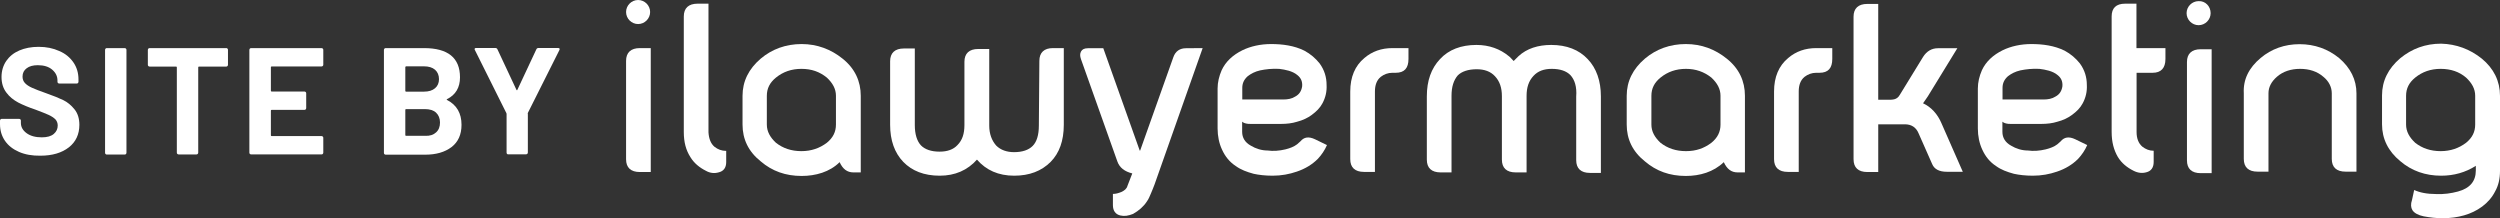 <?xml version="1.0" encoding="utf-8"?>
<!-- Generator: Adobe Illustrator 23.1.1, SVG Export Plug-In . SVG Version: 6.00 Build 0)  -->
<svg version="1.1" id="Layer_1" xmlns="http://www.w3.org/2000/svg" xmlns:xlink="http://www.w3.org/1999/xlink" x="0px" y="0px"
	 width="197.5px" height="17.25px" viewBox="0 0 197.5 17.25" style="enable-background:new 0 0 197.5 17.25;" xml:space="preserve"
	>
<rect x="0" y="0" width="197.5" height="17.25" fill="#333333" stroke="none"/>
<style type="text/css">
	.st0{fill:#FFFFFF;}
</style>
<g>
	<path class="st0" d="M49.46,4.81c0-0.66,0.38-1.01,1.09-1.01h0.86v9.79h-0.86c-0.72,0-1.09-0.35-1.09-1.01V4.81z"/>
	<path class="st0" d="M56.45,11.6c0.26,0.2,0.55,0.32,0.92,0.32v0.89c0,0.43-0.2,0.72-0.61,0.81c-0.32,0.09-0.66,0.06-0.98-0.12
		c-0.52-0.26-0.95-0.61-1.24-1.09c-0.35-0.55-0.52-1.18-0.52-1.98V1.3c0-0.66,0.38-1.01,1.09-1.01h0.86v10.16
		C56,10.94,56.14,11.34,56.45,11.6z"/>
	<path class="st0" d="M66.56,4.63C67.54,5.41,68,6.42,68,7.57v6.05h-0.58c-0.49,0-0.84-0.26-1.09-0.81c-0.78,0.78-1.9,1.09-3,1.09
		c-1.27,0-2.33-0.38-3.23-1.15c-0.98-0.78-1.44-1.76-1.44-2.91V7.57c0-1.15,0.49-2.13,1.44-2.94c0.89-0.75,1.98-1.15,3.23-1.15
		C64.55,3.48,65.64,3.89,66.56,4.63z M63.31,5.44c-0.78,0-1.44,0.23-2.01,0.69c-0.49,0.4-0.72,0.86-0.72,1.44v2.27
		c0,0.55,0.26,1.01,0.72,1.44c0.55,0.43,1.21,0.66,2.01,0.66c0.78,0,1.44-0.23,2.01-0.66c0.49-0.4,0.72-0.86,0.72-1.44V7.57
		c0-0.55-0.26-1.01-0.72-1.44C64.75,5.67,64.12,5.44,63.31,5.44z"/>
	<path class="st0" d="M82.11,4.81c0-0.66,0.38-1.01,1.07-1.01h0.86v6.05c0,1.27-0.35,2.24-1.04,2.94c-0.72,0.72-1.67,1.09-2.88,1.09
		c-1.24,0-2.21-0.43-2.94-1.27c-0.75,0.84-1.73,1.27-2.94,1.27c-1.24,0-2.19-0.38-2.88-1.09c-0.69-0.72-1.04-1.7-1.04-2.94V4.84
		c0-0.66,0.38-1.01,1.09-1.01h0.86v6.05c0,0.72,0.17,1.27,0.49,1.61c0.32,0.32,0.81,0.49,1.47,0.49c0.61,0,1.09-0.17,1.41-0.52
		c0.38-0.38,0.55-0.89,0.55-1.58V4.88c0-0.66,0.38-1.01,1.09-1.01h0.87v6.05c0,0.66,0.2,1.18,0.55,1.58
		c0.35,0.35,0.84,0.52,1.41,0.52c0.66,0,1.15-0.17,1.47-0.49c0.32-0.32,0.49-0.86,0.49-1.61L82.11,4.81L82.11,4.81z"/>
	<path class="st0" d="M95.01,3.8l-3.8,10.77c-0.09,0.26-0.2,0.49-0.29,0.72c-0.09,0.2-0.17,0.43-0.32,0.63
		c-0.26,0.4-0.63,0.72-1.09,0.98c-0.38,0.15-0.69,0.2-1.01,0.12c-0.38-0.09-0.58-0.38-0.58-0.81v-0.89c0.23,0,0.43-0.06,0.66-0.15
		c0.26-0.12,0.43-0.26,0.49-0.49l0.38-0.98c-0.61-0.15-1.01-0.46-1.18-0.95L85.4,4.68c-0.09-0.26-0.09-0.43,0-0.61
		c0.09-0.17,0.26-0.26,0.55-0.26h1.21l2.88,8.09h0.03l2.62-7.37c0.17-0.49,0.52-0.72,1.01-0.72L95.01,3.8L95.01,3.8z"/>
	<path class="st0" d="M103.04,4c0.49,0.26,0.89,0.61,1.21,1.01c0.38,0.52,0.55,1.09,0.55,1.7c0.03,0.52-0.09,1.01-0.32,1.44
		c-0.2,0.38-0.49,0.66-0.84,0.92c-0.35,0.26-0.72,0.43-1.18,0.55c-0.38,0.12-0.81,0.17-1.27,0.17h-2.36c-0.17,0-0.29,0-0.38-0.03
		c-0.15-0.03-0.26-0.09-0.32-0.15v0.81c0,0.46,0.23,0.84,0.69,1.09c0.38,0.23,0.84,0.38,1.32,0.38c0.43,0.06,0.92,0.03,1.41-0.09
		c0.35-0.09,0.66-0.2,0.92-0.4c0.09-0.06,0.15-0.15,0.26-0.23c0.29-0.35,0.66-0.4,1.15-0.17l0.95,0.46
		c-0.17,0.4-0.43,0.78-0.72,1.09c-0.43,0.43-0.98,0.78-1.67,1.01c-0.58,0.2-1.21,0.32-1.9,0.32c-0.58,0-1.09-0.06-1.5-0.15
		c-0.55-0.15-1.01-0.32-1.41-0.61c-0.49-0.32-0.84-0.75-1.09-1.3c-0.23-0.49-0.35-1.07-0.35-1.67V6.99c0-0.49,0.12-0.98,0.32-1.44
		c0.32-0.69,0.89-1.21,1.64-1.58c0.66-0.32,1.44-0.49,2.27-0.49C101.31,3.48,102.24,3.6,103.04,4z M102.32,7.63
		c0.32-0.17,0.49-0.43,0.55-0.81c0.03-0.38-0.09-0.66-0.38-0.89c-0.38-0.32-0.95-0.43-1.44-0.49c-0.55-0.03-1.07,0.03-1.5,0.12
		c-0.4,0.09-0.72,0.26-0.98,0.46c-0.29,0.26-0.43,0.55-0.43,0.92v0.92h3.23C101.74,7.86,102.06,7.8,102.32,7.63z"/>
	<path class="st0" d="M106.67,7.23c0-1.15,0.38-2.04,1.12-2.65c0.61-0.52,1.35-0.78,2.21-0.78h1.27v0.86c0,0.72-0.32,1.09-1.01,1.09
		h-0.26c-0.35,0-0.66,0.12-0.92,0.32c-0.32,0.26-0.46,0.66-0.46,1.15v6.36h-0.86c-0.72,0-1.09-0.35-1.09-1.01L106.67,7.23
		L106.67,7.23z"/>
	<path class="st0" d="M124.06,5.93c-0.32-0.32-0.81-0.49-1.47-0.49c-0.61,0-1.09,0.17-1.44,0.55c-0.38,0.4-0.55,0.92-0.55,1.58v6.05
		h-0.86c-0.72,0-1.09-0.35-1.09-1.01V7.6c0-0.66-0.17-1.18-0.55-1.58c-0.35-0.38-0.84-0.55-1.44-0.55c-0.66,0-1.18,0.17-1.5,0.49
		c-0.32,0.38-0.49,0.89-0.49,1.61v6.05h-0.86c-0.72,0-1.09-0.35-1.09-1.01V7.61c0-1.24,0.35-2.21,1.04-2.94
		c0.69-0.75,1.67-1.12,2.88-1.12c1.01,0,1.87,0.32,2.56,0.89c0.09,0.06,0.2,0.2,0.38,0.38c0.15-0.15,0.26-0.26,0.38-0.38
		c0.66-0.61,1.55-0.89,2.59-0.89c1.21,0,2.19,0.38,2.88,1.12c0.69,0.72,1.04,1.73,1.04,2.94v6.05h-0.86c-0.72,0-1.09-0.35-1.09-1.01
		V7.64C124.58,6.85,124.4,6.3,124.06,5.93z"/>
	<path class="st0" d="M136.41,4.63c0.98,0.78,1.44,1.78,1.44,2.94v6.05h-0.58c-0.49,0-0.84-0.26-1.09-0.81
		c-0.81,0.78-1.9,1.09-3,1.09c-1.27,0-2.33-0.38-3.23-1.15c-0.98-0.78-1.44-1.76-1.44-2.91V7.57c0-1.15,0.49-2.13,1.44-2.94
		c0.89-0.75,1.98-1.15,3.23-1.15C134.42,3.48,135.49,3.89,136.41,4.63z M133.19,5.44c-0.78,0-1.44,0.23-2.01,0.69
		c-0.49,0.4-0.72,0.86-0.72,1.44v2.27c0,0.55,0.26,1.01,0.72,1.44c0.55,0.43,1.21,0.66,2.01,0.66c0.81,0,1.44-0.23,2.01-0.66
		c0.49-0.4,0.72-0.86,0.72-1.44V7.57c0-0.55-0.26-1.01-0.72-1.44C134.62,5.67,133.96,5.44,133.19,5.44z"/>
	<path class="st0" d="M140.15,7.23c0-1.15,0.38-2.04,1.12-2.65c0.61-0.52,1.35-0.78,2.21-0.78h1.27v0.86c0,0.72-0.32,1.09-1.01,1.09
		h-0.26c-0.35,0-0.66,0.12-0.92,0.32c-0.32,0.26-0.46,0.66-0.46,1.15v6.36h-0.86c-0.72,0-1.09-0.35-1.09-1.01V7.23L140.15,7.23z"/>
	<path class="st0" d="M146.43,1.32c0-0.66,0.38-1.01,1.09-1.01h0.86v7.57h0.72c0.38,0,0.75,0.03,0.98-0.38l1.84-3
		c0.29-0.46,0.69-0.69,1.18-0.69h1.53l-2.33,3.8c-0.15,0.2-0.26,0.4-0.38,0.55c0.63,0.29,1.15,0.84,1.47,1.61l1.67,3.8h-1.27
		c-0.58,0-0.98-0.2-1.15-0.61l-1.07-2.42c-0.2-0.49-0.58-0.72-1.09-0.72h-2.1v3.77h-0.86c-0.72,0-1.09-0.35-1.09-1.01L146.43,1.32
		L146.43,1.32z"/>
	<path class="st0" d="M163.1,4c0.49,0.26,0.89,0.61,1.21,1.01c0.38,0.52,0.55,1.09,0.55,1.7c0.03,0.52-0.09,1.01-0.32,1.44
		c-0.2,0.38-0.49,0.66-0.84,0.92c-0.35,0.26-0.72,0.43-1.18,0.55c-0.38,0.12-0.81,0.17-1.27,0.17h-2.36c-0.17,0-0.29,0-0.38-0.03
		c-0.15-0.03-0.26-0.09-0.32-0.15v0.81c0,0.46,0.23,0.84,0.69,1.09c0.38,0.23,0.84,0.38,1.32,0.38c0.43,0.06,0.92,0.03,1.41-0.09
		c0.35-0.09,0.66-0.2,0.92-0.4c0.09-0.06,0.15-0.15,0.26-0.23c0.29-0.35,0.66-0.4,1.15-0.17l0.95,0.46
		c-0.17,0.4-0.43,0.78-0.72,1.09c-0.43,0.43-0.98,0.78-1.67,1.01c-0.58,0.2-1.21,0.32-1.9,0.32c-0.58,0-1.09-0.06-1.5-0.15
		c-0.55-0.15-1.01-0.32-1.41-0.61c-0.49-0.32-0.84-0.75-1.09-1.3c-0.23-0.49-0.35-1.07-0.35-1.67V6.99c0-0.49,0.12-0.98,0.32-1.44
		c0.32-0.69,0.89-1.21,1.64-1.58c0.66-0.32,1.44-0.49,2.27-0.49C161.37,3.48,162.29,3.6,163.1,4z M162.38,7.63
		c0.32-0.17,0.49-0.43,0.55-0.81c0.03-0.38-0.09-0.66-0.38-0.89c-0.38-0.32-0.95-0.43-1.44-0.49c-0.55-0.03-1.07,0.03-1.5,0.12
		c-0.4,0.09-0.72,0.26-0.98,0.46c-0.29,0.26-0.43,0.55-0.43,0.92v0.92h3.23C161.8,7.86,162.12,7.8,162.38,7.63z"/>
	<path class="st0" d="M171.07,3.8v0.86c0,0.72-0.35,1.09-1.01,1.09h-1.27v4.69c0,0.49,0.15,0.89,0.46,1.15
		c0.26,0.2,0.55,0.32,0.89,0.32v0.89c0,0.43-0.2,0.72-0.58,0.81c-0.32,0.09-0.66,0.06-1.01-0.12c-0.52-0.26-0.95-0.61-1.24-1.09
		c-0.32-0.55-0.49-1.18-0.49-1.98V1.3c0-0.66,0.35-1.01,1.07-1.01h0.89V3.8L171.07,3.8L171.07,3.8z"/>
	<path class="st0" d="M178.59,4.58c0.86-0.72,1.9-1.09,3.08-1.09c1.18,0,2.24,0.38,3.11,1.09c0.92,0.78,1.38,1.73,1.38,2.79v6.19
		h-0.86c-0.72,0-1.09-0.35-1.09-1.01V7.37c0-0.49-0.23-0.95-0.66-1.3c-0.49-0.43-1.12-0.63-1.84-0.63c-0.72,0-1.35,0.2-1.84,0.63
		c-0.43,0.38-0.66,0.81-0.66,1.3v6.19h-0.86c-0.72,0-1.09-0.35-1.09-1.01V7.37C177.2,6.28,177.66,5.36,178.59,4.58z"/>
	<path class="st0" d="M196.06,4.63c0.95,0.78,1.44,1.78,1.44,2.94v5.93c0,0.61-0.12,1.15-0.38,1.61c-0.49,0.98-1.44,1.61-2.45,1.9
		c-0.52,0.15-1.09,0.23-1.7,0.23c-0.52,0-1.01-0.06-1.5-0.15c-0.43-0.09-0.75-0.26-0.89-0.49c-0.12-0.2-0.15-0.46-0.03-0.81
		l0.17-0.78c0.43,0.2,1.01,0.32,1.73,0.32c0.63,0.03,1.21-0.06,1.73-0.2c0.95-0.26,1.41-0.81,1.41-1.67V13.1
		c-0.81,0.52-1.73,0.78-2.74,0.78c-1.24,0-2.33-0.38-3.23-1.15c-0.95-0.78-1.44-1.76-1.44-2.91V7.54c0-1.15,0.49-2.13,1.44-2.94
		c0.92-0.75,1.98-1.15,3.23-1.15C194.05,3.48,195.14,3.89,196.06,4.63z M192.81,5.44c-0.78,0-1.44,0.23-2.01,0.69
		c-0.49,0.4-0.72,0.86-0.72,1.44v2.27c0,0.55,0.26,1.01,0.72,1.44c0.55,0.43,1.21,0.66,2.01,0.66c0.78,0,1.44-0.23,2.01-0.66
		c0.49-0.4,0.72-0.86,0.72-1.44V7.57c0-0.55-0.26-1.01-0.72-1.44C194.28,5.67,193.62,5.44,192.81,5.44z"/>
	<path class="st0" d="M51.36,0.95c0,0.52-0.43,0.95-0.95,0.95c-0.52,0-0.95-0.43-0.95-0.95S49.89,0,50.41,0S51.36,0.43,51.36,0.95z"
		/>
	<path class="st0" d="M172.77,4.9c0-0.66,0.38-1.01,1.09-1.01h0.86v9.79h-0.86c-0.72,0-1.09-0.35-1.09-1.01V4.9z"/>
	<path class="st0" d="M174.64,1.04c0,0.52-0.43,0.95-0.95,0.95c-0.52,0-0.95-0.43-0.95-0.95s0.43-0.95,0.95-0.95
		C174.21,0.06,174.64,0.49,174.64,1.04z"/>
</g>
<g>
	<path class="st0" d="M1.5,12c-0.48-0.21-0.85-0.5-1.11-0.88C0.13,10.74,0,10.3,0,9.8V9.53c0-0.04,0.02-0.08,0.04-0.1
		C0.07,9.4,0.1,9.39,0.14,9.39h1.37c0.04,0,0.08,0.02,0.1,0.04c0.03,0.03,0.04,0.06,0.04,0.1v0.18c0,0.32,0.15,0.59,0.45,0.81
		s0.7,0.33,1.2,0.33c0.43,0,0.74-0.09,0.95-0.27s0.31-0.4,0.31-0.67c0-0.19-0.07-0.36-0.19-0.49C4.24,9.3,4.07,9.18,3.85,9.08
		C3.63,8.98,3.28,8.84,2.8,8.66C2.26,8.48,1.81,8.29,1.44,8.1C1.07,7.9,0.75,7.65,0.5,7.31C0.25,6.98,0.12,6.57,0.12,6.08
		c0-0.48,0.13-0.9,0.37-1.26c0.25-0.36,0.59-0.64,1.03-0.83c0.44-0.19,0.95-0.29,1.53-0.29c0.61,0,1.15,0.11,1.63,0.33
		C5.16,4.23,5.53,4.54,5.8,4.93c0.27,0.39,0.4,0.84,0.4,1.35v0.18c0,0.04-0.02,0.08-0.04,0.1C6.13,6.59,6.1,6.6,6.06,6.6H4.68
		c-0.04,0-0.08-0.02-0.1-0.04C4.55,6.53,4.54,6.5,4.54,6.46v-0.1c0-0.34-0.14-0.62-0.42-0.86C3.85,5.27,3.47,5.15,2.99,5.15
		c-0.38,0-0.67,0.08-0.88,0.24C1.89,5.55,1.78,5.77,1.78,6.05c0,0.2,0.06,0.37,0.19,0.51c0.13,0.14,0.31,0.26,0.55,0.37
		c0.25,0.11,0.62,0.26,1.14,0.44C4.23,7.57,4.67,7.75,5,7.91c0.33,0.16,0.62,0.4,0.88,0.72c0.26,0.32,0.39,0.73,0.39,1.23
		c0,0.75-0.28,1.35-0.83,1.78s-1.3,0.66-2.25,0.66C2.55,12.31,1.98,12.21,1.5,12z"/>
	<path class="st0" d="M8.34,12.17c-0.03-0.03-0.04-0.06-0.04-0.1V3.94c0-0.04,0.02-0.08,0.04-0.1C8.36,3.81,8.4,3.8,8.44,3.8h1.41
		c0.04,0,0.08,0.02,0.1,0.04c0.03,0.03,0.04,0.06,0.04,0.1v8.13c0,0.04-0.02,0.08-0.04,0.1c-0.03,0.03-0.06,0.04-0.1,0.04H8.44
		C8.4,12.21,8.37,12.2,8.34,12.17z"/>
	<path class="st0" d="M17.97,3.84c0.03,0.03,0.04,0.06,0.04,0.1v1.18c0,0.04-0.02,0.08-0.04,0.1c-0.03,0.03-0.06,0.04-0.1,0.04
		h-2.15c-0.04,0-0.06,0.02-0.06,0.06v6.74c0,0.04-0.02,0.08-0.04,0.1c-0.03,0.03-0.06,0.04-0.1,0.04h-1.41
		c-0.04,0-0.08-0.02-0.1-0.04c-0.03-0.03-0.04-0.06-0.04-0.1V5.32c0-0.04-0.02-0.06-0.06-0.06h-2.09c-0.04,0-0.08-0.02-0.1-0.04
		c-0.03-0.03-0.04-0.06-0.04-0.1V3.94c0-0.04,0.02-0.08,0.04-0.1c0.03-0.03,0.06-0.04,0.1-0.04h6.06
		C17.91,3.79,17.94,3.81,17.97,3.84z"/>
	<path class="st0" d="M25.5,5.21c-0.03,0.03-0.06,0.04-0.1,0.04h-3.94c-0.04,0-0.06,0.02-0.06,0.06v1.86c0,0.04,0.02,0.06,0.06,0.06
		h2.59c0.04,0,0.08,0.02,0.1,0.04c0.03,0.03,0.04,0.06,0.04,0.1v1.17c0,0.04-0.02,0.08-0.04,0.1c-0.03,0.03-0.06,0.04-0.1,0.04
		h-2.59c-0.04,0-0.06,0.02-0.06,0.06v1.95c0,0.04,0.02,0.06,0.06,0.06h3.94c0.04,0,0.08,0.02,0.1,0.04c0.03,0.03,0.04,0.06,0.04,0.1
		v1.17c0,0.04-0.02,0.08-0.04,0.1c-0.03,0.03-0.06,0.04-0.1,0.04h-5.56c-0.04,0-0.08-0.02-0.1-0.04c-0.03-0.03-0.04-0.06-0.04-0.1
		V3.94c0-0.04,0.02-0.08,0.04-0.1c0.03-0.03,0.06-0.04,0.1-0.04h5.56c0.04,0,0.08,0.02,0.1,0.04c0.03,0.03,0.04,0.06,0.04,0.1v1.17
		C25.54,5.15,25.53,5.18,25.5,5.21z"/>
	<path class="st0" d="M35.32,7.9c0.76,0.39,1.14,1.05,1.14,1.96c0,0.78-0.27,1.36-0.79,1.76c-0.53,0.4-1.22,0.6-2.08,0.6h-3.12
		c-0.04,0-0.08-0.02-0.1-0.04c-0.03-0.03-0.04-0.06-0.04-0.1V3.94c0-0.04,0.02-0.08,0.04-0.1c0.03-0.03,0.06-0.04,0.1-0.04h3.02
		c1.9,0,2.85,0.77,2.85,2.31c0,0.8-0.34,1.38-1.02,1.72C35.27,7.85,35.27,7.87,35.32,7.9z M32.02,5.31v1.87
		c0,0.04,0.02,0.06,0.06,0.06h1.41c0.38,0,0.67-0.09,0.88-0.27c0.21-0.18,0.31-0.42,0.31-0.72c0-0.31-0.11-0.56-0.31-0.74
		c-0.21-0.18-0.5-0.27-0.88-0.27h-1.41C32.04,5.25,32.02,5.27,32.02,5.31z M34.45,10.46c0.21-0.19,0.31-0.45,0.31-0.78
		c0-0.33-0.11-0.59-0.31-0.78s-0.5-0.28-0.88-0.28h-1.49c-0.04,0-0.06,0.02-0.06,0.06v1.99c0,0.04,0.02,0.06,0.06,0.06h1.5
		C33.96,10.75,34.24,10.65,34.45,10.46z"/>
	<path class="st0" d="M40.06,12.16c-0.03-0.03-0.04-0.06-0.04-0.1V9.02c0-0.03-0.01-0.06-0.01-0.07l-2.49-4.99
		c-0.02-0.03-0.03-0.06-0.03-0.07c0-0.07,0.05-0.1,0.13-0.1h1.51c0.08,0,0.14,0.04,0.17,0.11l1.5,3.2c0.03,0.05,0.05,0.05,0.07,0
		l1.5-3.2c0.03-0.07,0.09-0.11,0.17-0.11h1.54c0.06,0,0.1,0.02,0.12,0.04c0.02,0.03,0.02,0.07-0.01,0.13l-2.5,4.98
		C41.7,8.96,41.7,8.98,41.7,9.01v3.04c0,0.04-0.02,0.08-0.04,0.1c-0.03,0.03-0.06,0.04-0.1,0.04h-1.39
		C40.12,12.2,40.09,12.19,40.06,12.16z"/>
</g>
</svg>

